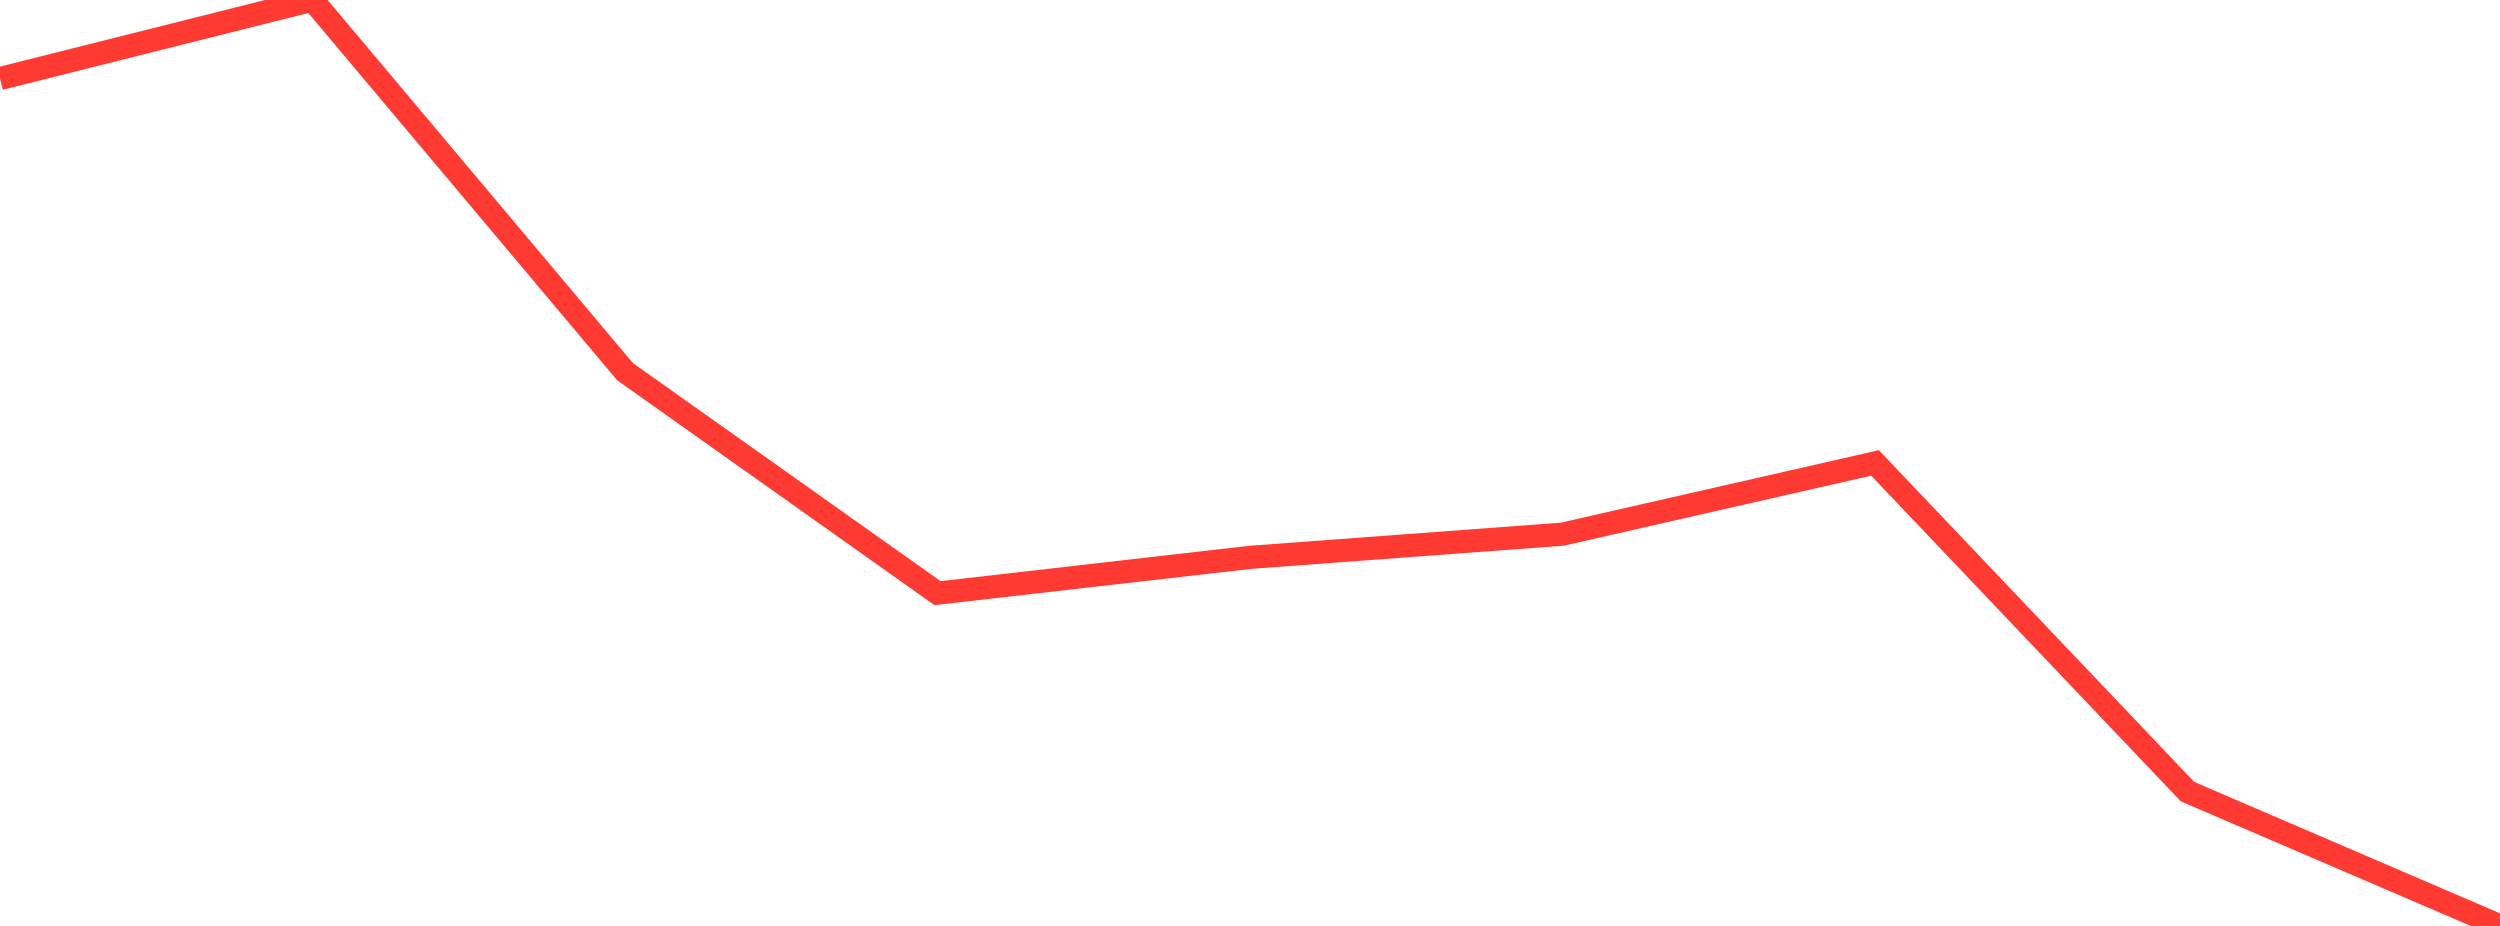 <?xml version="1.0" standalone="no"?>
<!DOCTYPE svg PUBLIC "-//W3C//DTD SVG 1.1//EN" "http://www.w3.org/Graphics/SVG/1.1/DTD/svg11.dtd">

<svg width="135" height="50" viewBox="0 0 135 50" preserveAspectRatio="none" 
  xmlns="http://www.w3.org/2000/svg"
  xmlns:xlink="http://www.w3.org/1999/xlink">


<polyline points="0.0, 4.24 16.875, 0.0 33.75, 20.069 50.625, 32.029 67.5, 30.097 84.375, 28.844 101.25, 24.998 118.125, 42.748 135.0, 50.0" fill="none" stroke="#ff3a33" stroke-width="1.25"/>

</svg>